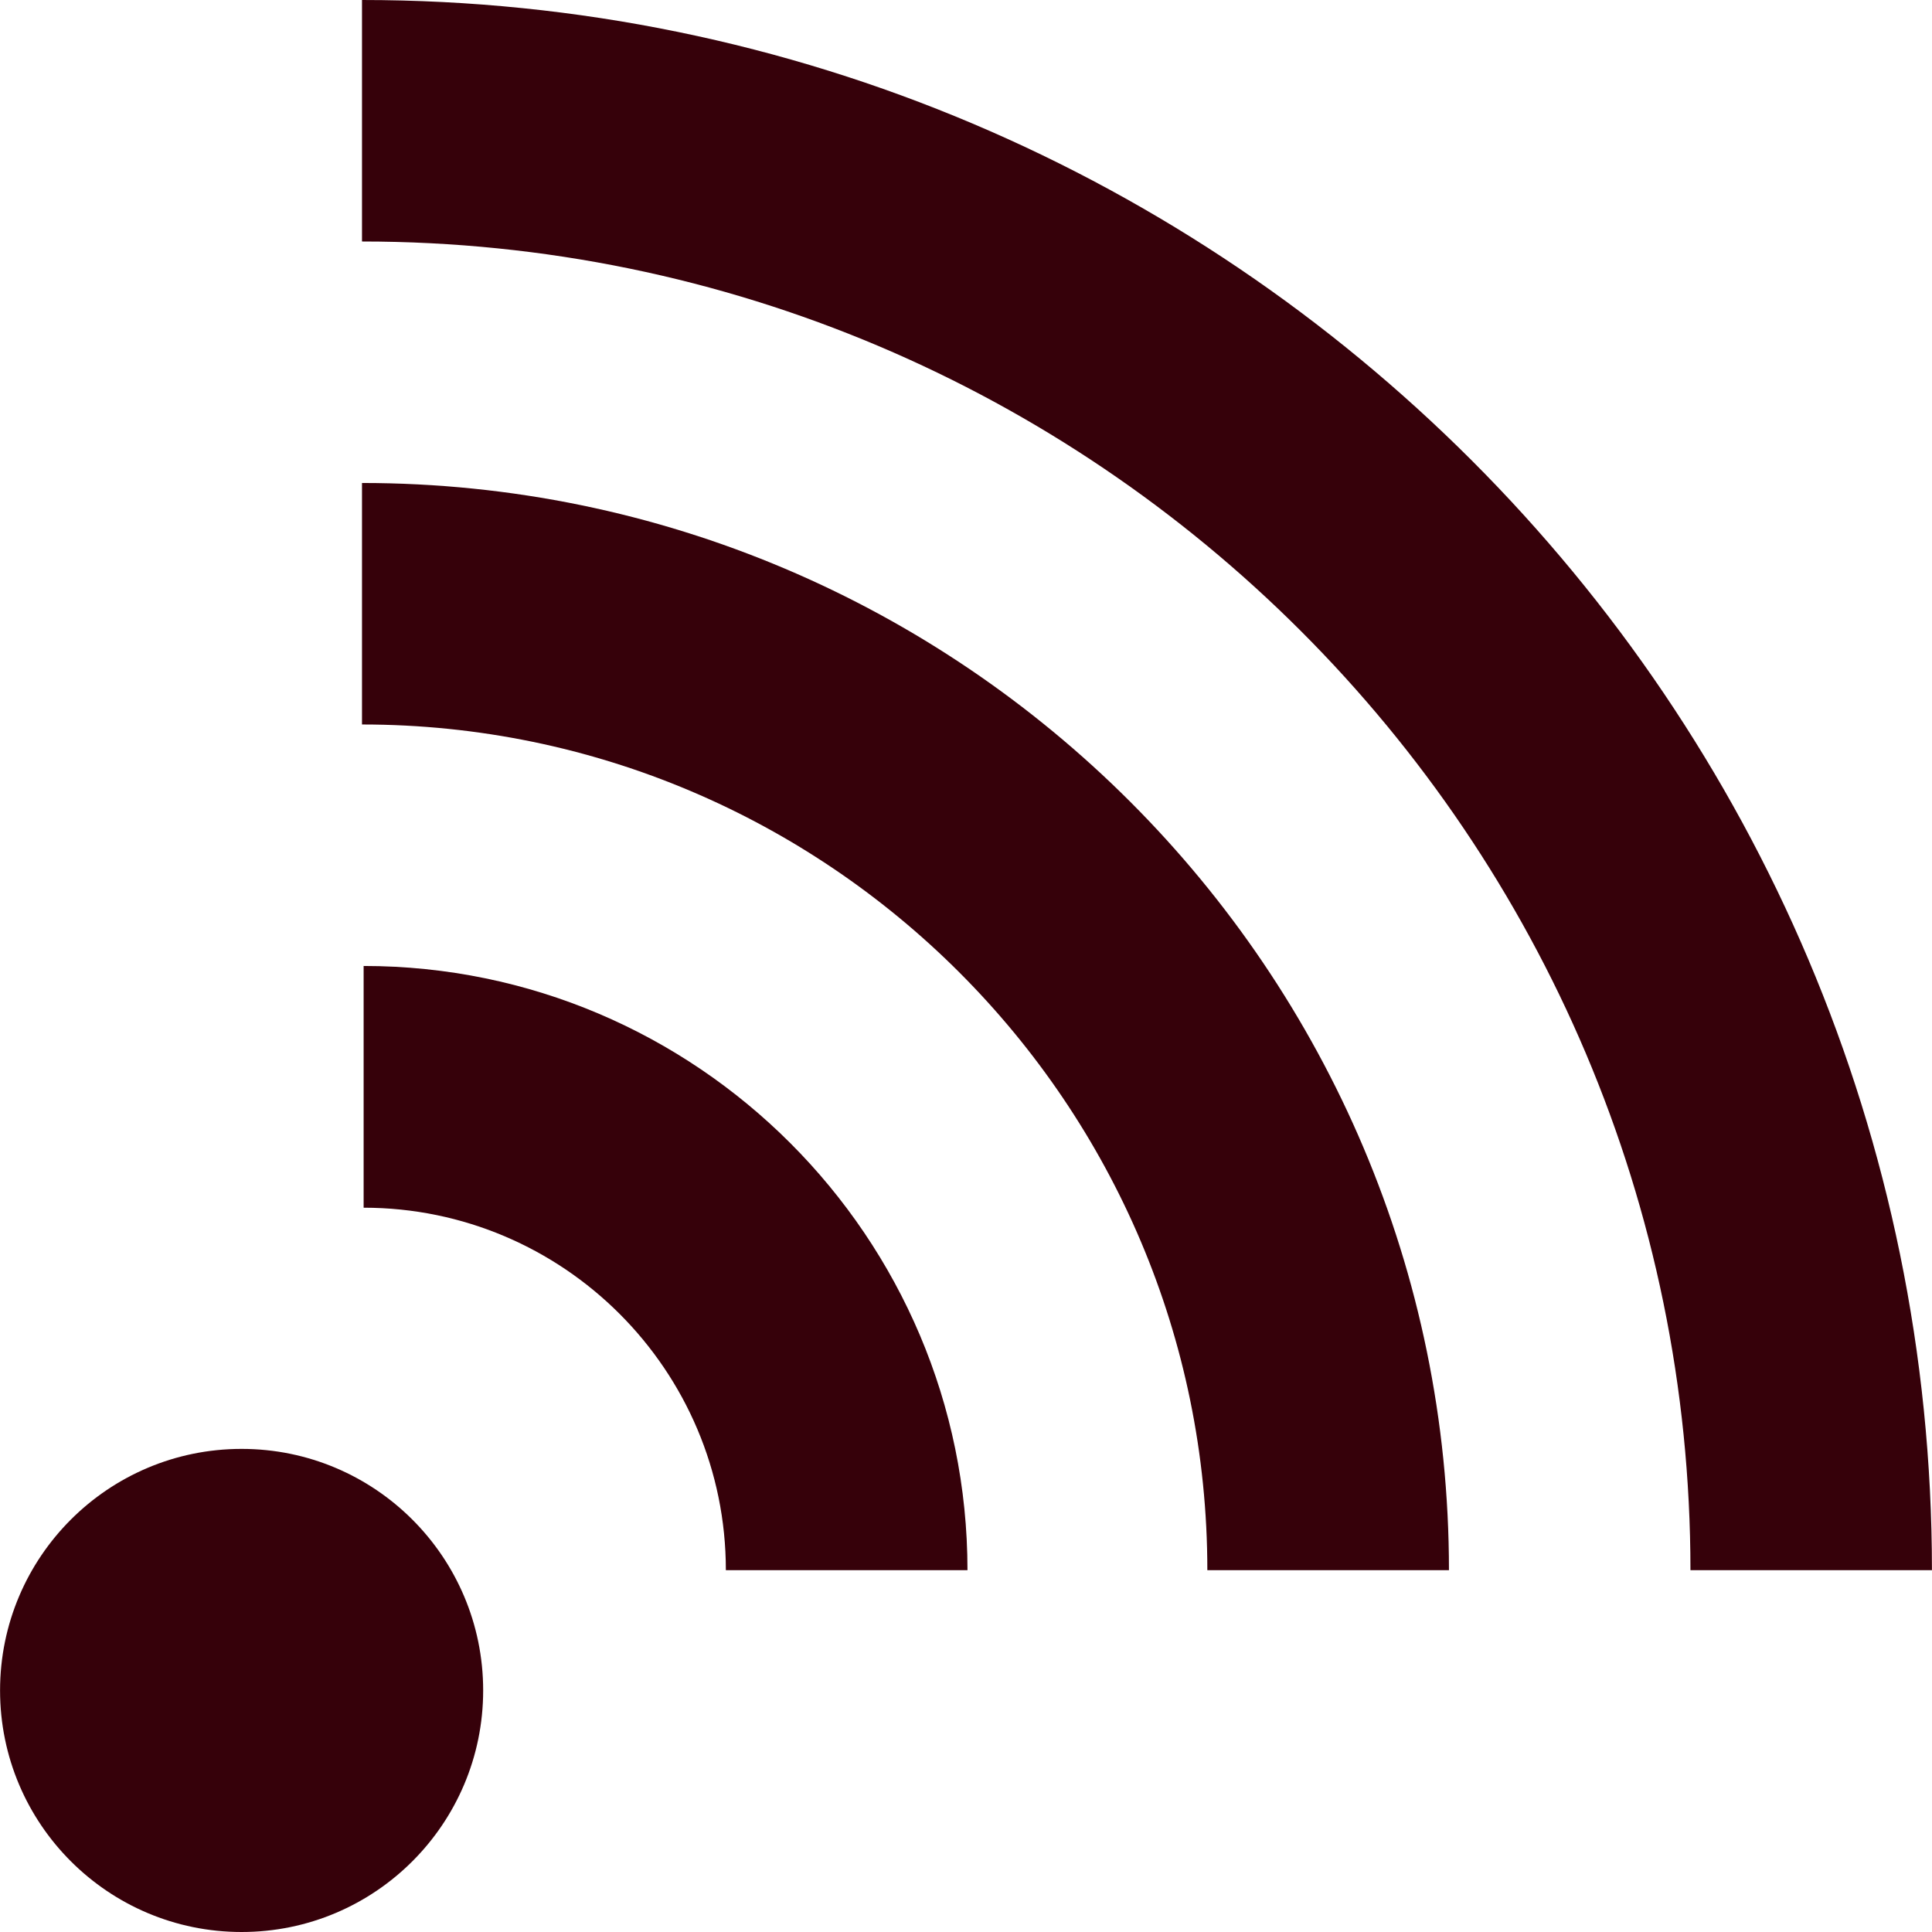 <?xml version="1.0"?>
<svg xmlns="http://www.w3.org/2000/svg" xmlns:xlink="http://www.w3.org/1999/xlink" xmlns:svgjs="http://svgjs.com/svgjs" version="1.1" width="512" height="512" x="0" y="0" viewBox="0 0 32.001 32.001" style="enable-background:new 0 0 512 512" xml:space="preserve" class=""><g>
<g xmlns="http://www.w3.org/2000/svg">
	<g id="rss">
		<g>
			<circle style="" cx="4.002" cy="28" r="4.001" fill="#36010a" data-original="#030104" class=""/>
			<g>
				<path style="" d="M6.023,20.004c3.309,0,6,2.691,6,6.004h4.002C16.025,20.492,11.537,16,6.023,16V20.004z" fill="#36010a" data-original="#030104" class=""/>
			</g>
			<g>
				<path style="" d="M5.996,12c7.719,0,14.002,6.285,14.002,14.008H24C24,16.078,15.924,8,5.996,8V12z" fill="#36010a" data-original="#030104" class=""/>
			</g>
			<g>
				<path style="" d="M5.996,4C18.129,4,28,13.871,28,26.008h4C32,11.664,20.337,0,5.996,0V4z" fill="#36010a" data-original="#030104" class=""/>
			</g>
		</g>
	</g>
</g>
<g xmlns="http://www.w3.org/2000/svg">
</g>
<g xmlns="http://www.w3.org/2000/svg">
</g>
<g xmlns="http://www.w3.org/2000/svg">
</g>
<g xmlns="http://www.w3.org/2000/svg">
</g>
<g xmlns="http://www.w3.org/2000/svg">
</g>
<g xmlns="http://www.w3.org/2000/svg">
</g>
<g xmlns="http://www.w3.org/2000/svg">
</g>
<g xmlns="http://www.w3.org/2000/svg">
</g>
<g xmlns="http://www.w3.org/2000/svg">
</g>
<g xmlns="http://www.w3.org/2000/svg">
</g>
<g xmlns="http://www.w3.org/2000/svg">
</g>
<g xmlns="http://www.w3.org/2000/svg">
</g>
<g xmlns="http://www.w3.org/2000/svg">
</g>
<g xmlns="http://www.w3.org/2000/svg">
</g>
<g xmlns="http://www.w3.org/2000/svg">
</g>
</g></svg>
